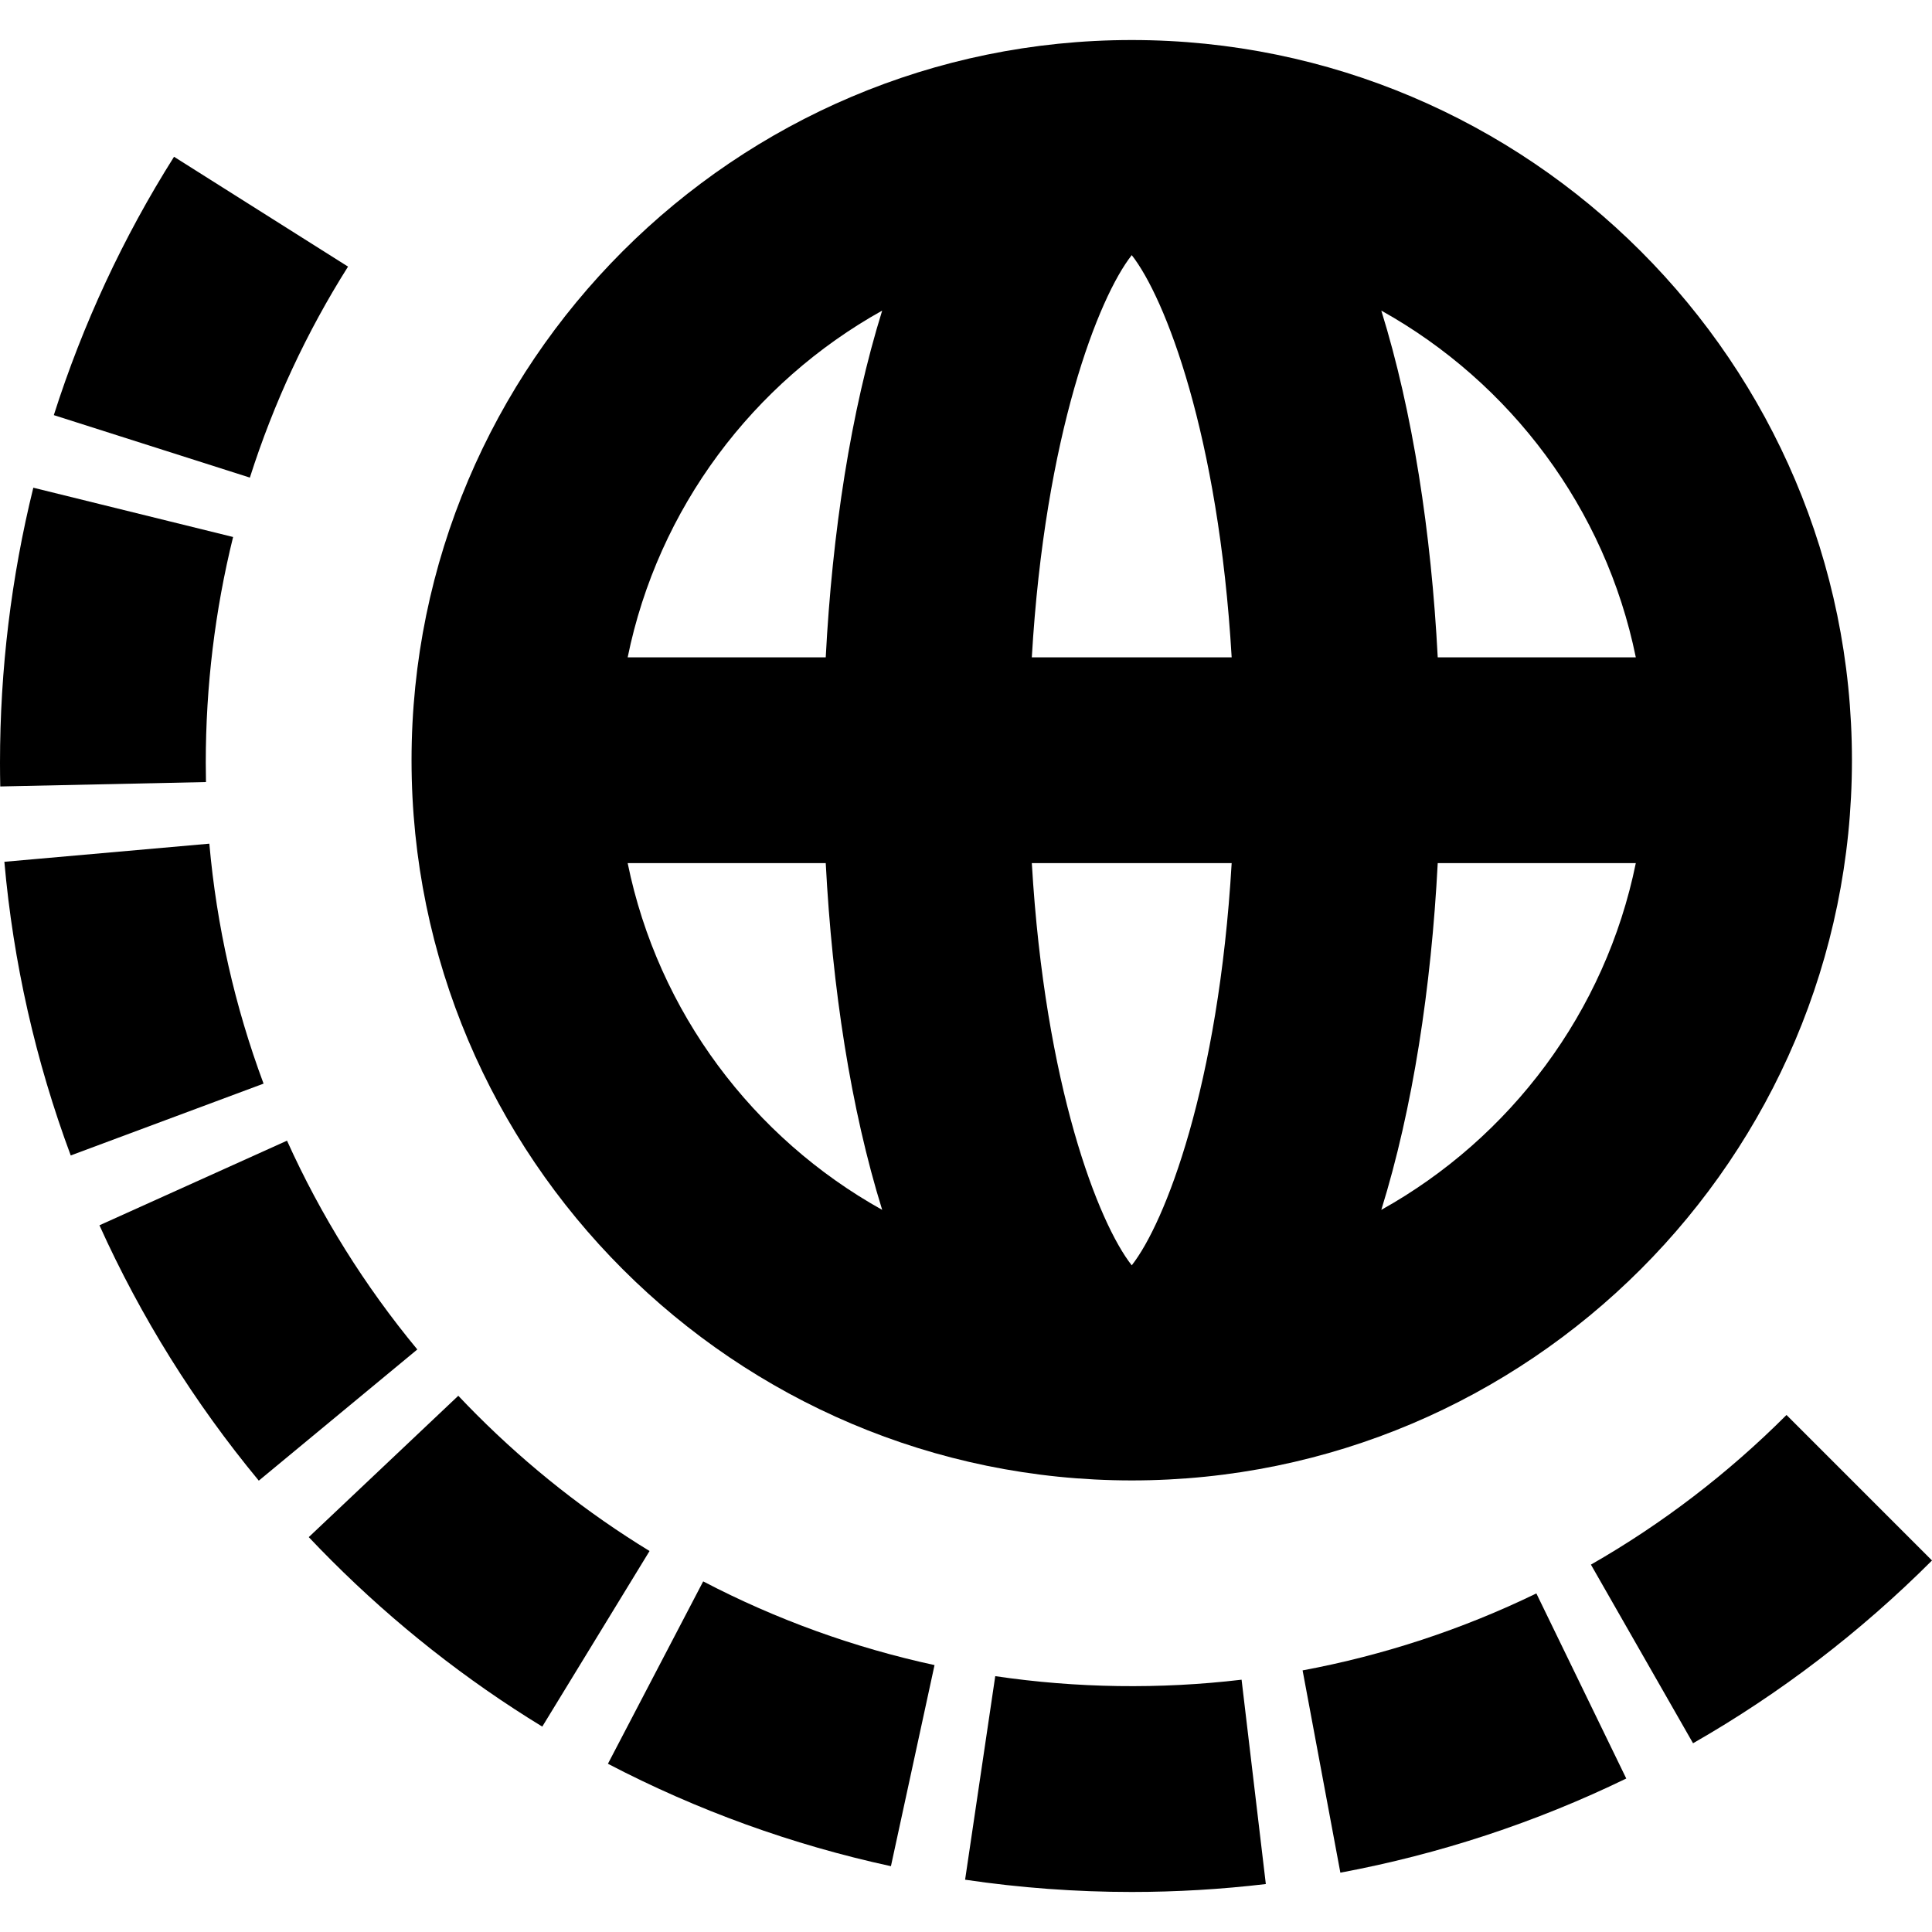 <?xml version="1.0" encoding="iso-8859-1"?>
<!-- Uploaded to: SVG Repo, www.svgrepo.com, Generator: SVG Repo Mixer Tools -->
<svg fill="#000000" height="800px" width="800px" version="1.1" id="Layer_1" xmlns="http://www.w3.org/2000/svg" xmlns:xlink="http://www.w3.org/1999/xlink" 
	 viewBox="0 0 281.672 281.672" xml:space="preserve">
<g id="XMLID_237_">
	<path id="XMLID_238_" d="M189.91,243.532l5.506,29.49c14.463-2.7,28.486-7.318,41.682-13.727l-13.107-26.985
		C213.207,237.548,201.74,241.324,189.91,243.532z"/>
	<path id="XMLID_239_" d="M145.1,244.371l-4.395,29.677c8.012,1.187,16.186,1.788,24.295,1.788c6.51-0.001,13.088-0.39,19.549-1.156
		l-3.535-29.791C169.127,246.298,156.932,246.124,145.1,244.371z"/>
	<path id="XMLID_240_" d="M41.844,166.302l-27.346,12.337c6.027,13.361,13.844,25.887,23.232,37.23l23.111-19.127
		C53.162,187.462,46.77,177.221,41.844,166.302z"/>
	<path id="XMLID_241_" d="M88.631,257.145c13,6.79,26.881,11.814,41.26,14.932l6.357-29.318
		c-11.758-2.549-23.105-6.655-33.729-12.204L88.631,257.145z"/>
	<path id="XMLID_242_" d="M260.459,206.294c-8.545,8.544-18.139,15.885-28.514,21.817l14.889,26.044
		c12.69-7.254,24.41-16.219,34.838-26.647L260.459,206.294z"/>
	<path id="XMLID_243_" d="M30.52,123.001l-29.883,2.643c1.295,14.646,4.551,29.051,9.676,42.813l28.113-10.471
		C34.238,146.742,31.578,134.972,30.52,123.001z"/>
	<path id="XMLID_244_" d="M30,111.187c0-11.114,1.34-22.181,3.984-32.896L4.857,71.105C1.635,84.168,0,97.654,0,111.187
		c0,1.158,0.012,2.316,0.037,3.474l29.992-0.642C30.01,113.076,30,112.131,30,111.187z"/>
	<path id="XMLID_245_" d="M69.539,206.295c-0.924-0.924-1.832-1.858-2.723-2.802l-21.801,20.609c1.082,1.145,2.195,2.29,3.311,3.405
		c9.283,9.284,19.623,17.434,30.733,24.221l15.641-25.6C85.613,220.577,77.148,213.904,69.539,206.295z"/>
	<path id="XMLID_307_" d="M50.74,38.871L25.373,22.856c-7.404,11.728-13.301,24.4-17.527,37.667l28.584,9.108
		C39.883,58.792,44.697,48.443,50.74,38.871z"/>
	<path id="XMLID_308_" d="M165,215.836c57.896,0,105-47.103,105-105c0-57.897-47.104-105-105-105c-57.898,0-105,47.103-105,105
		C60,168.732,107.102,215.835,165,215.836z M238.49,95.836h-28.879c-0.945-18.186-3.643-35.798-8.227-50.552
		C220.197,55.768,234.061,74.103,238.49,95.836z M209.611,125.836h28.879c-4.43,21.733-18.293,40.068-37.105,50.552
		C205.969,161.634,208.666,144.021,209.611,125.836z M165,37.197c4.84,6.149,12.66,26.09,14.568,58.639h-29.137
		C152.34,63.287,160.158,43.346,165,37.197z M179.568,125.836c-1.908,32.549-9.729,52.49-14.568,58.639
		c-4.842-6.149-12.66-26.09-14.568-58.639H179.568z M128.615,45.284c-4.584,14.754-7.281,32.366-8.229,50.552H91.51
		C95.938,74.103,109.803,55.768,128.615,45.284z M120.387,125.836c0.947,18.185,3.643,35.798,8.229,50.552
		c-18.813-10.484-32.678-28.818-37.106-50.552H120.387z"/>
</g>
</svg>